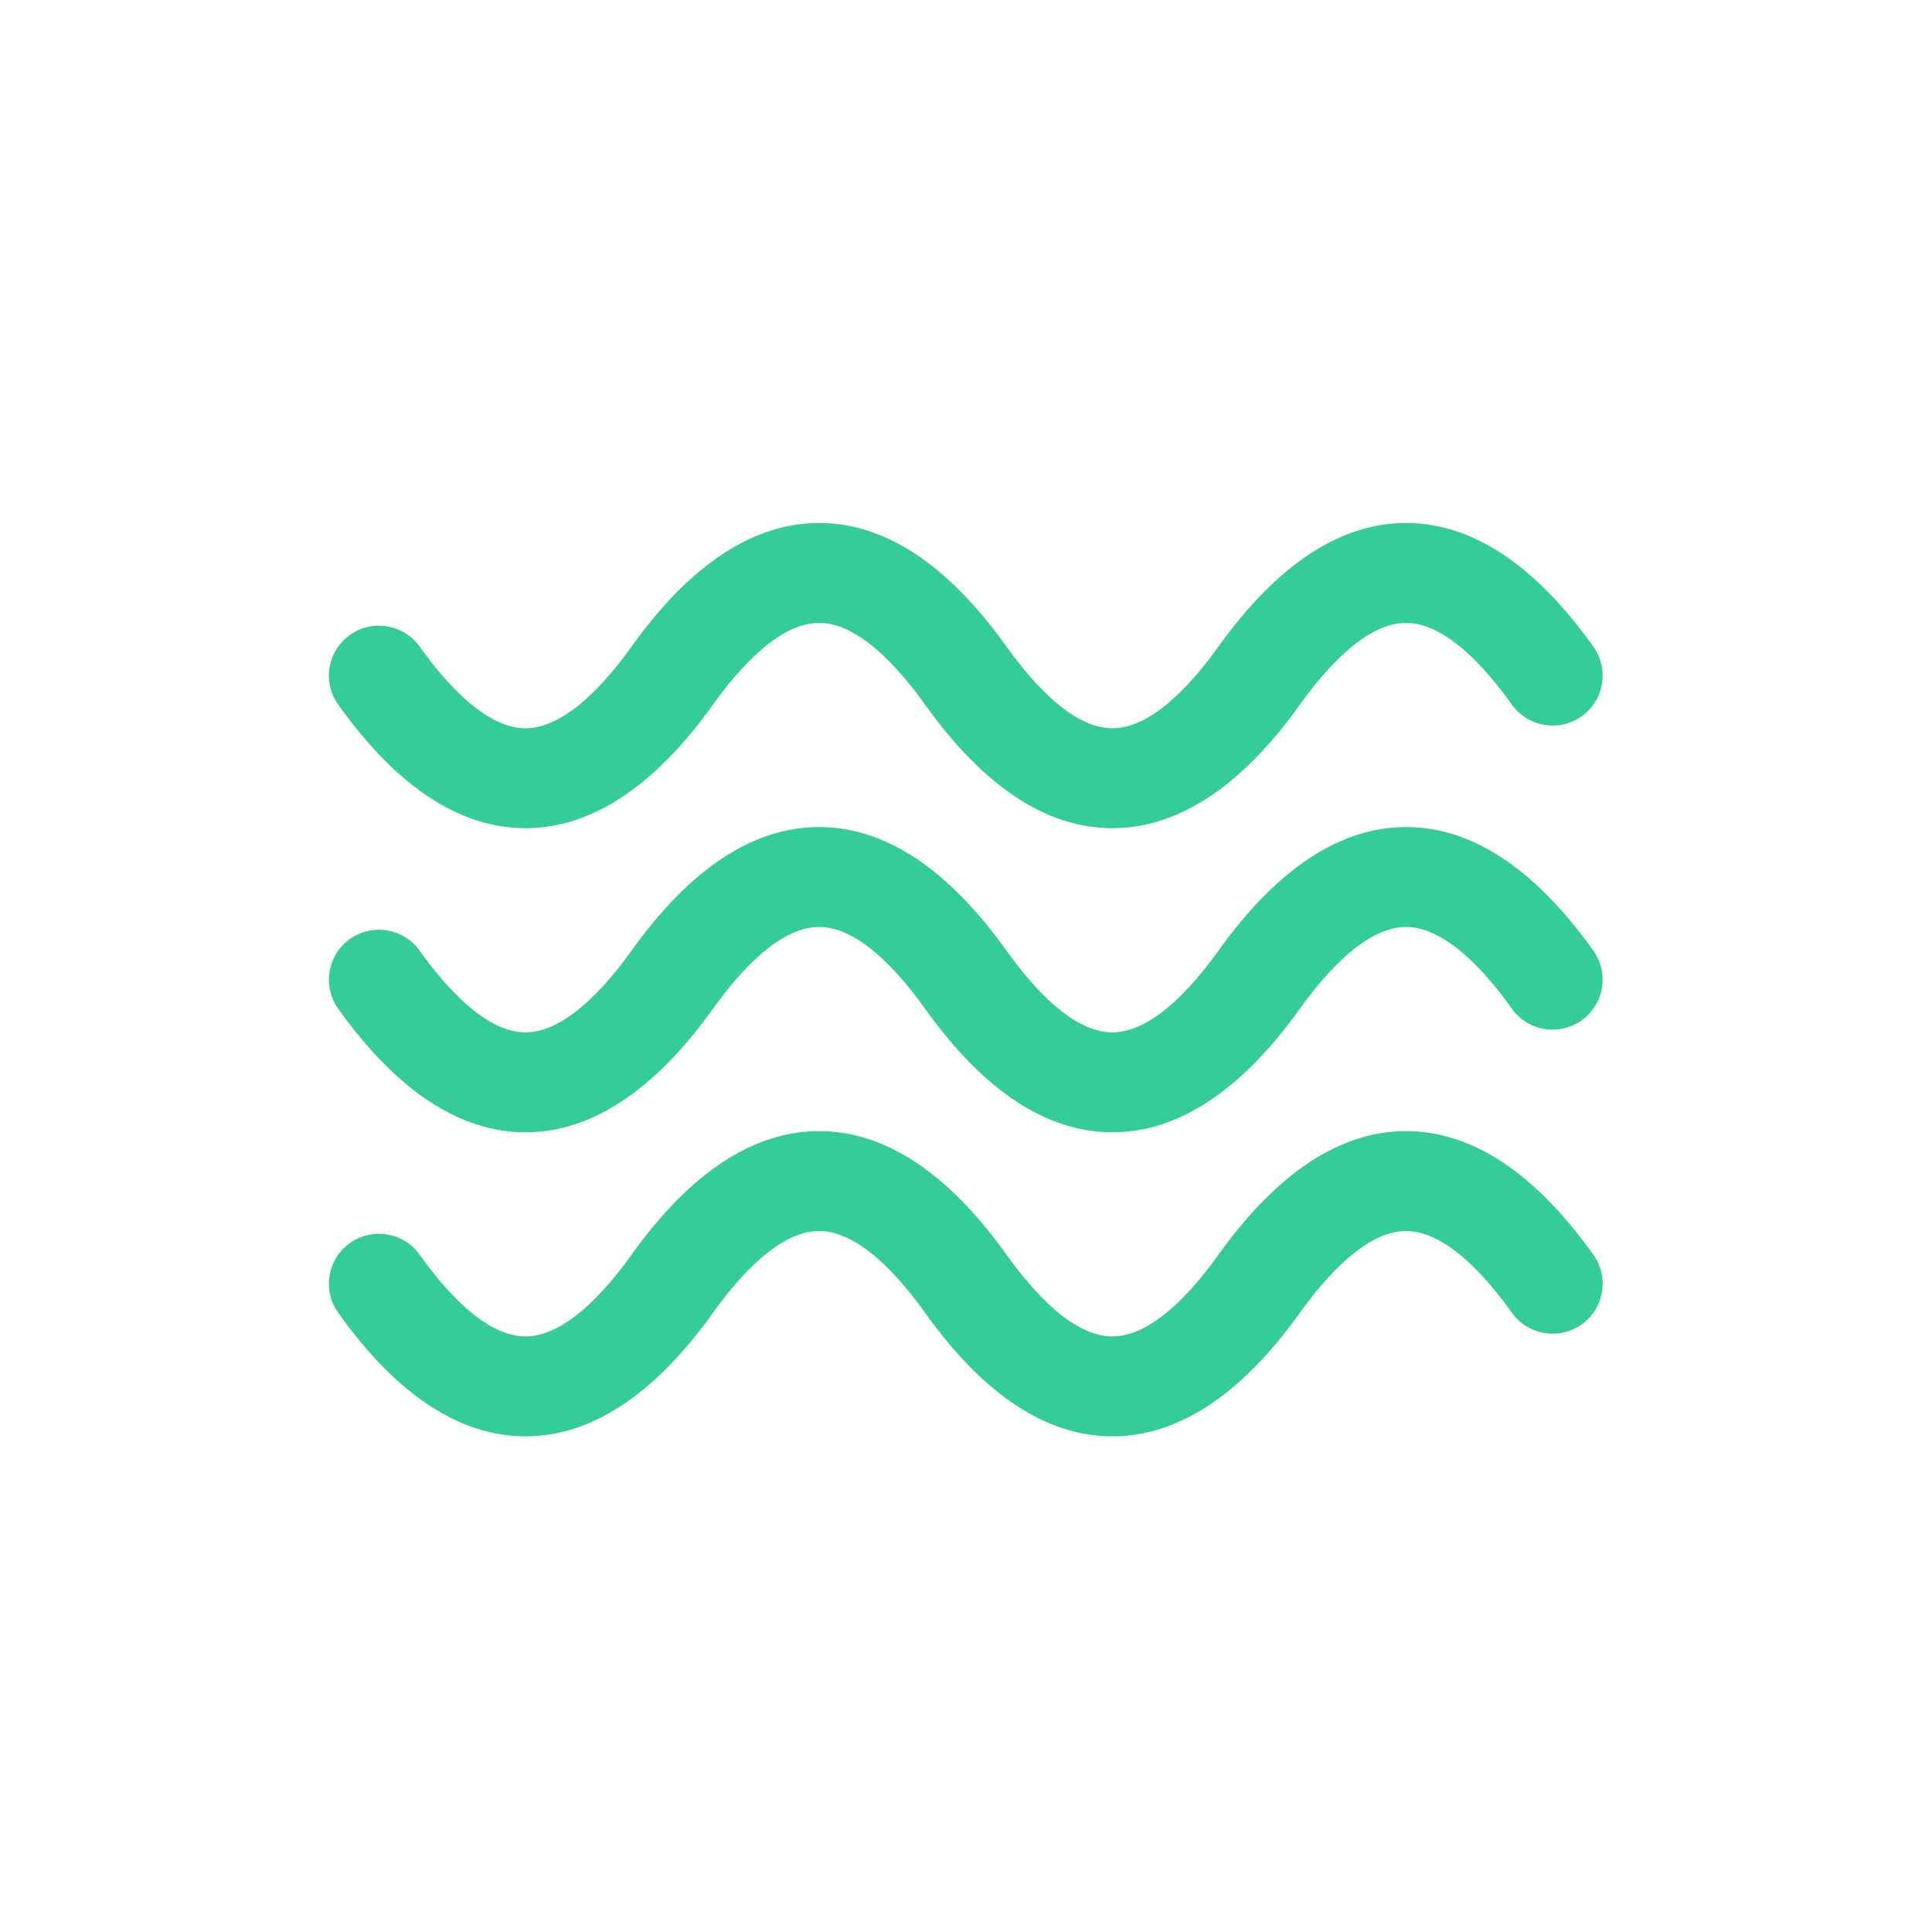<?xml version="1.0" encoding="UTF-8" standalone="no"?>
<svg width="60px" height="60px" viewBox="0 0 60 60" version="1.1" xmlns="http://www.w3.org/2000/svg" xmlns:xlink="http://www.w3.org/1999/xlink" xmlns:sketch="http://www.bohemiancoding.com/sketch/ns">
    <!-- Generator: Sketch 3.3.3 (12081) - http://www.bohemiancoding.com/sketch -->
    <title>stage-water</title>
    <desc>Created with Sketch.</desc>
    <defs></defs>
    <g id="Page-1" stroke="none" stroke-width="1" fill="none" fill-rule="evenodd" sketch:type="MSPage">
        <g id="stage-water" sketch:type="MSArtboardGroup" fill="#34CC99">
            <path d="M16.319,44.607 L16.316,44.607 C14.273,44.605 12.318,43.314 10.503,40.768 C10.005,40.07 10.169,39.101 10.867,38.604 C11.566,38.108 12.536,38.271 13.033,38.968 C13.858,40.125 15.098,41.504 16.318,41.505 L16.319,41.505 C17.541,41.505 18.785,40.126 19.613,38.969 C19.613,38.968 19.614,38.967 19.614,38.966 C21.436,36.42 23.395,35.128 25.439,35.128 L25.442,35.128 C27.472,35.13 29.416,36.405 31.223,38.919 C31.236,38.935 31.248,38.952 31.26,38.968 C32.084,40.125 33.324,41.504 34.546,41.505 L34.547,41.505 C35.77,41.505 37.013,40.125 37.842,38.966 C37.842,38.966 37.843,38.965 37.843,38.964 C39.666,36.419 41.626,35.128 43.667,35.128 L43.673,35.128 C45.715,35.131 47.67,36.423 49.484,38.969 C49.981,39.666 49.818,40.635 49.119,41.132 C48.421,41.627 47.45,41.466 46.953,40.767 C46.129,39.611 44.89,38.232 43.67,38.23 L43.667,38.23 C42.445,38.23 41.2,39.61 40.37,40.769 C40.37,40.769 40.37,40.769 40.369,40.769 C38.549,43.315 36.59,44.607 34.547,44.607 L34.544,44.607 C32.514,44.605 30.57,43.331 28.765,40.817 C28.752,40.801 28.74,40.784 28.728,40.768 C27.903,39.611 26.663,38.231 25.441,38.23 L25.439,38.23 C24.215,38.23 22.971,39.61 22.142,40.769 C22.142,40.77 22.141,40.771 22.141,40.772 C20.319,43.317 18.362,44.607 16.319,44.607 L16.319,44.607 Z M16.319,35.164 L16.316,35.164 C14.273,35.162 12.318,33.871 10.503,31.324 C10.005,30.626 10.169,29.658 10.867,29.161 C11.566,28.664 12.536,28.827 13.033,29.525 C13.858,30.682 15.098,32.061 16.318,32.061 L16.319,32.061 C17.542,32.061 18.786,30.681 19.614,29.523 C19.614,29.522 19.615,29.522 19.615,29.521 C21.436,26.976 23.395,25.685 25.438,25.685 L25.441,25.685 C27.471,25.686 29.416,26.961 31.222,29.476 C31.235,29.492 31.247,29.509 31.259,29.525 C32.084,30.682 33.323,32.061 34.545,32.061 L34.546,32.061 C35.769,32.061 37.013,30.681 37.841,29.523 C37.842,29.522 37.842,29.522 37.843,29.521 C39.666,26.976 41.625,25.685 43.667,25.685 L43.672,25.685 C45.715,25.687 47.669,26.98 49.483,29.525 C49.98,30.223 49.817,31.192 49.118,31.688 C48.421,32.184 47.45,32.022 46.952,31.324 C46.128,30.167 44.889,28.788 43.669,28.787 L43.667,28.787 C42.444,28.787 41.199,30.167 40.369,31.326 C40.369,31.326 40.369,31.326 40.369,31.326 C38.548,33.872 36.59,35.164 34.546,35.164 L34.543,35.164 C32.513,35.162 30.57,33.888 28.764,31.374 C28.752,31.357 28.74,31.341 28.728,31.325 C27.902,30.167 26.662,28.788 25.44,28.787 L25.439,28.787 C24.215,28.787 22.972,30.166 22.144,31.324 C22.143,31.325 22.142,31.325 22.142,31.326 C20.321,33.873 18.362,35.164 16.319,35.164 L16.319,35.164 Z M16.319,25.72 L16.316,25.72 C14.273,25.719 12.318,24.428 10.503,21.882 C10.005,21.184 10.169,20.215 10.867,19.719 C11.566,19.222 12.536,19.385 13.033,20.082 C13.858,21.239 15.098,22.617 16.318,22.619 L16.319,22.619 C17.541,22.619 18.784,21.241 19.612,20.084 C19.613,20.082 19.613,20.082 19.614,20.081 C21.435,17.534 23.395,16.242 25.438,16.242 L25.441,16.242 C27.471,16.243 29.416,17.518 31.222,20.033 C31.235,20.049 31.247,20.065 31.259,20.082 C32.084,21.238 33.323,22.617 34.545,22.618 L34.546,22.618 C35.769,22.618 37.012,21.239 37.84,20.081 C37.841,20.081 37.841,20.08 37.842,20.08 C39.665,17.533 41.625,16.242 43.667,16.242 L43.672,16.242 C45.715,16.244 47.669,17.536 49.483,20.082 C49.98,20.781 49.817,21.749 49.118,22.245 C48.419,22.742 47.45,22.579 46.952,21.881 C46.128,20.724 44.889,19.345 43.669,19.344 L43.667,19.344 C42.444,19.344 41.198,20.725 40.368,21.884 C40.368,21.884 40.367,21.885 40.367,21.886 C38.547,24.43 36.588,25.72 34.546,25.72 L34.543,25.72 C32.513,25.719 30.57,24.443 28.764,21.93 C28.752,21.914 28.74,21.897 28.728,21.881 C27.902,20.724 26.662,19.344 25.44,19.344 L25.439,19.344 C24.215,19.344 22.971,20.724 22.142,21.883 C22.142,21.883 22.142,21.884 22.141,21.884 C20.321,24.43 18.362,25.72 16.319,25.72 L16.319,25.72 Z" id="Shape" sketch:type="MSShapeGroup"></path>
        </g>
    </g>
</svg>